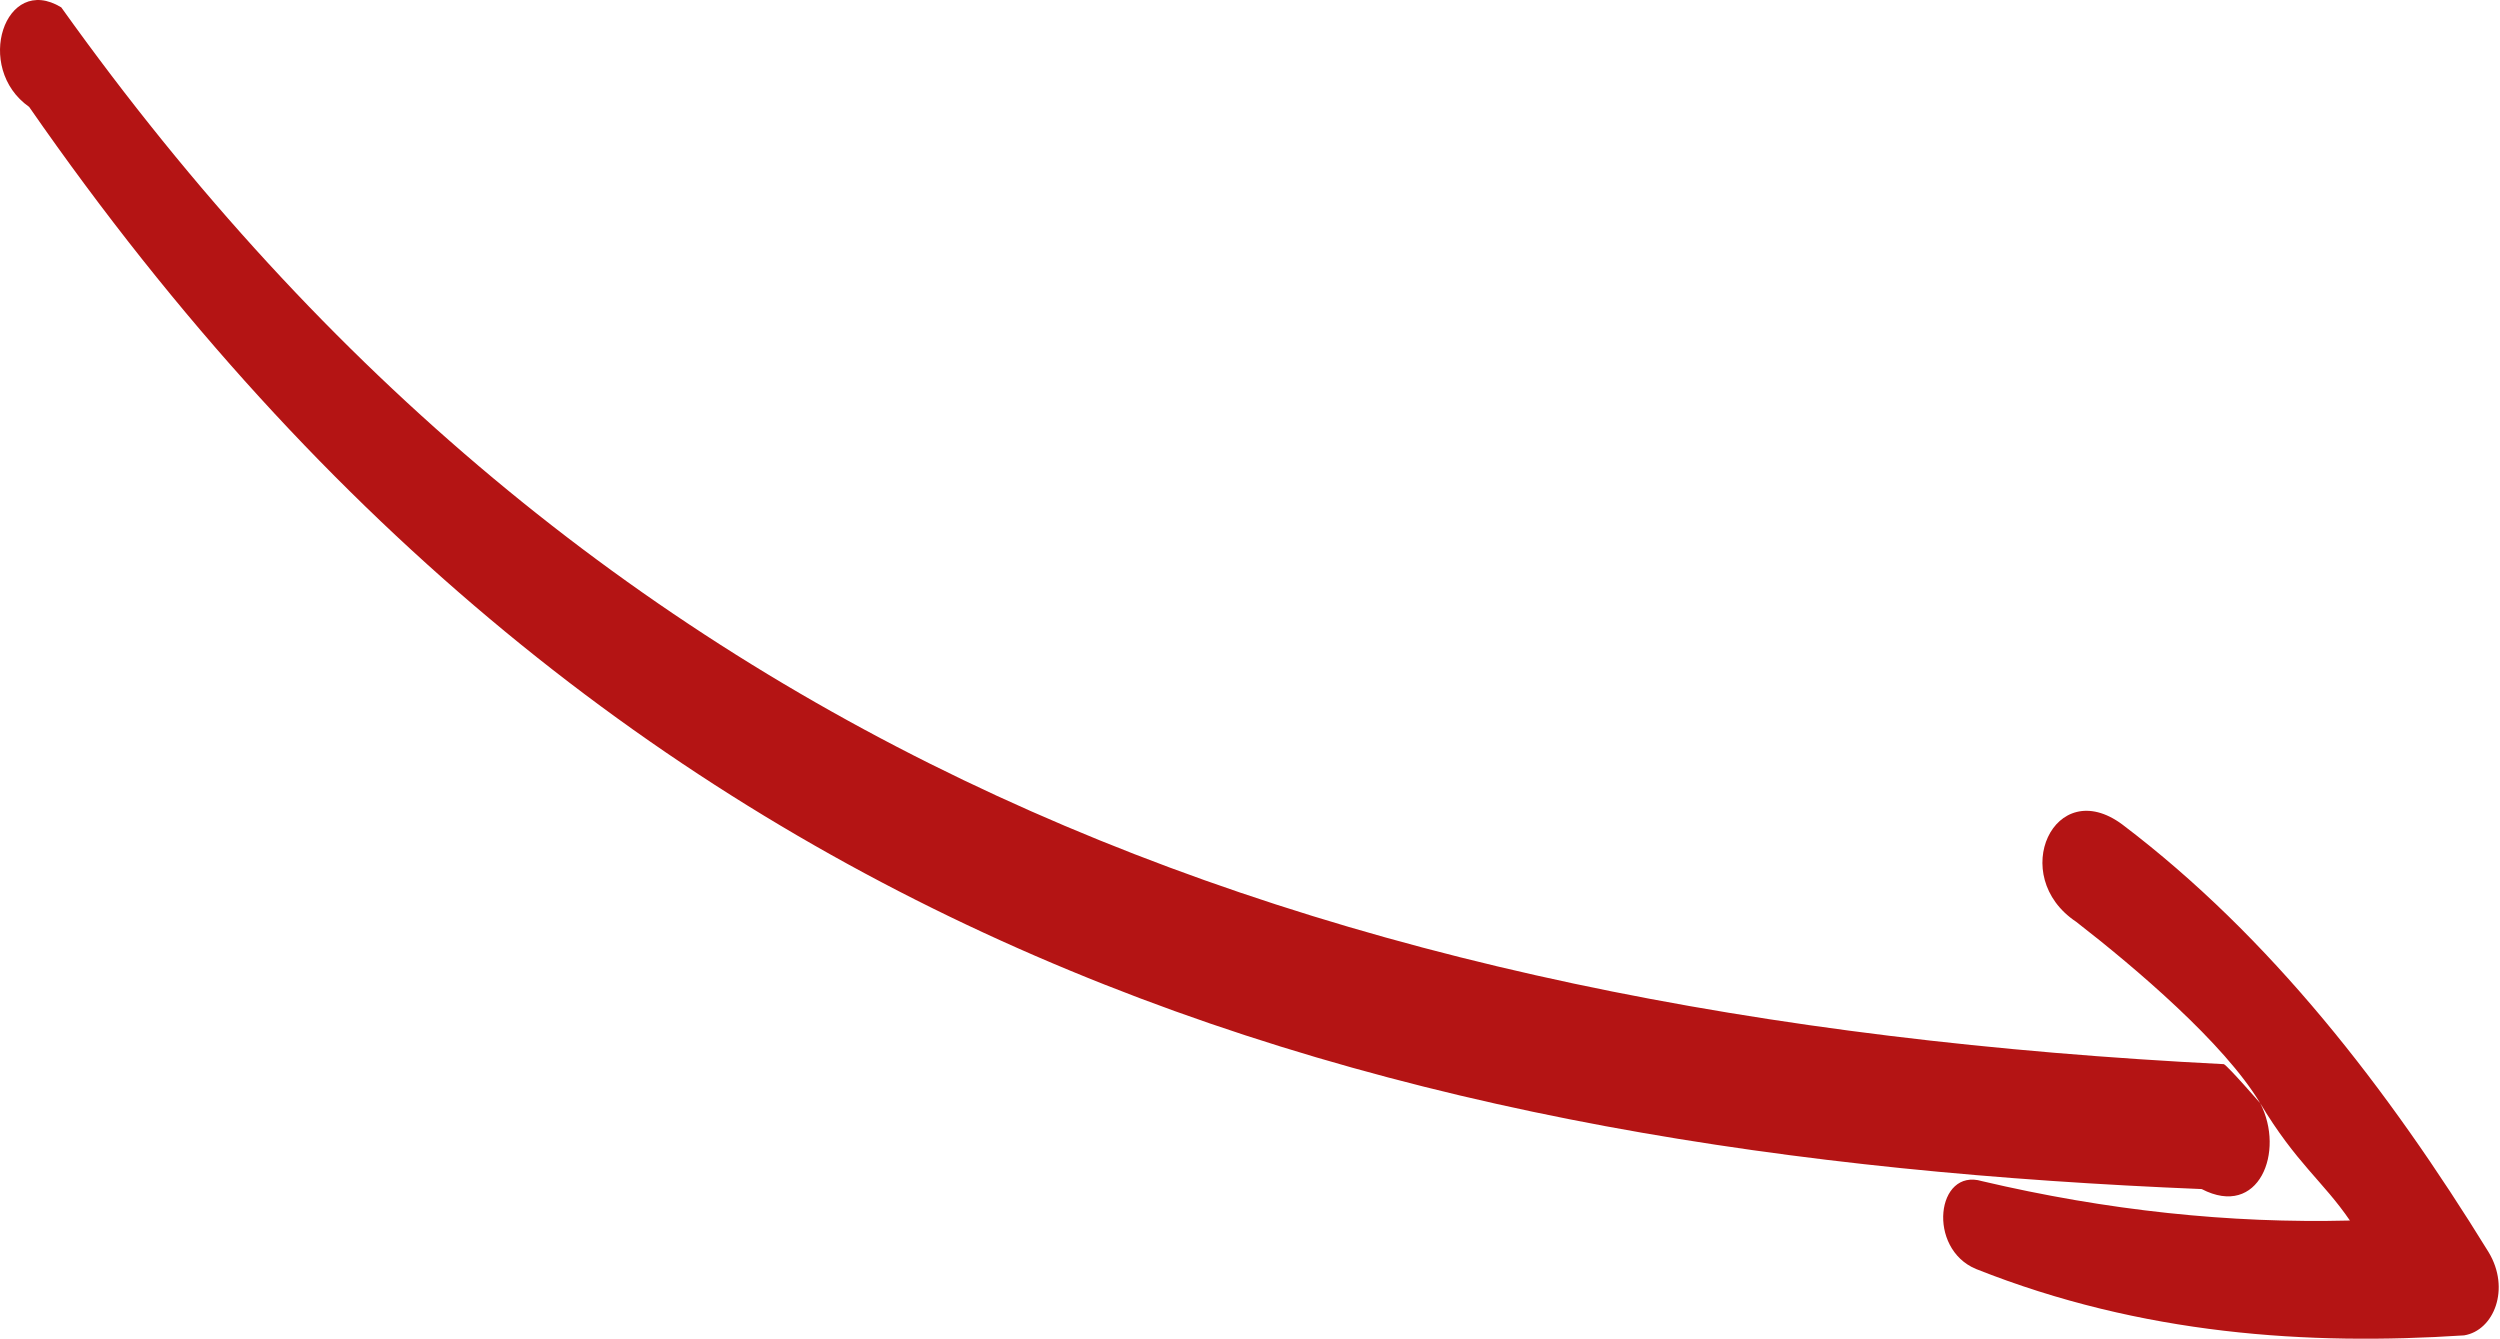 <?xml version="1.0" encoding="UTF-8"?> <svg xmlns="http://www.w3.org/2000/svg" width="155" height="83" viewBox="0 0 155 83" fill="none"> <path d="M131.582 51.117C140.775 58.081 148.043 67.493 154.288 77.626C155.671 79.911 154.615 82.495 152.774 82.793C143.125 83.424 132.811 82.77 122.512 78.677C119.46 77.406 120.053 72.389 122.884 73.231C130.607 75.047 138.211 75.861 145.695 75.673C144.04 73.247 142.364 72.122 140.133 68.4C141.686 71.399 140.052 75.563 136.505 73.722C86.543 71.681 38.537 59.579 1.807 6.628C-1.638 4.213 0.301 -1.672 3.797 0.456C36.541 46.32 81.048 63.108 137.881 65.978C138.154 66.119 140.133 68.4 140.133 68.4C137.902 64.677 132.388 59.995 128.722 57.151C124.458 54.311 127.369 47.991 131.582 51.117Z" fill="#B41414"></path> </svg> 